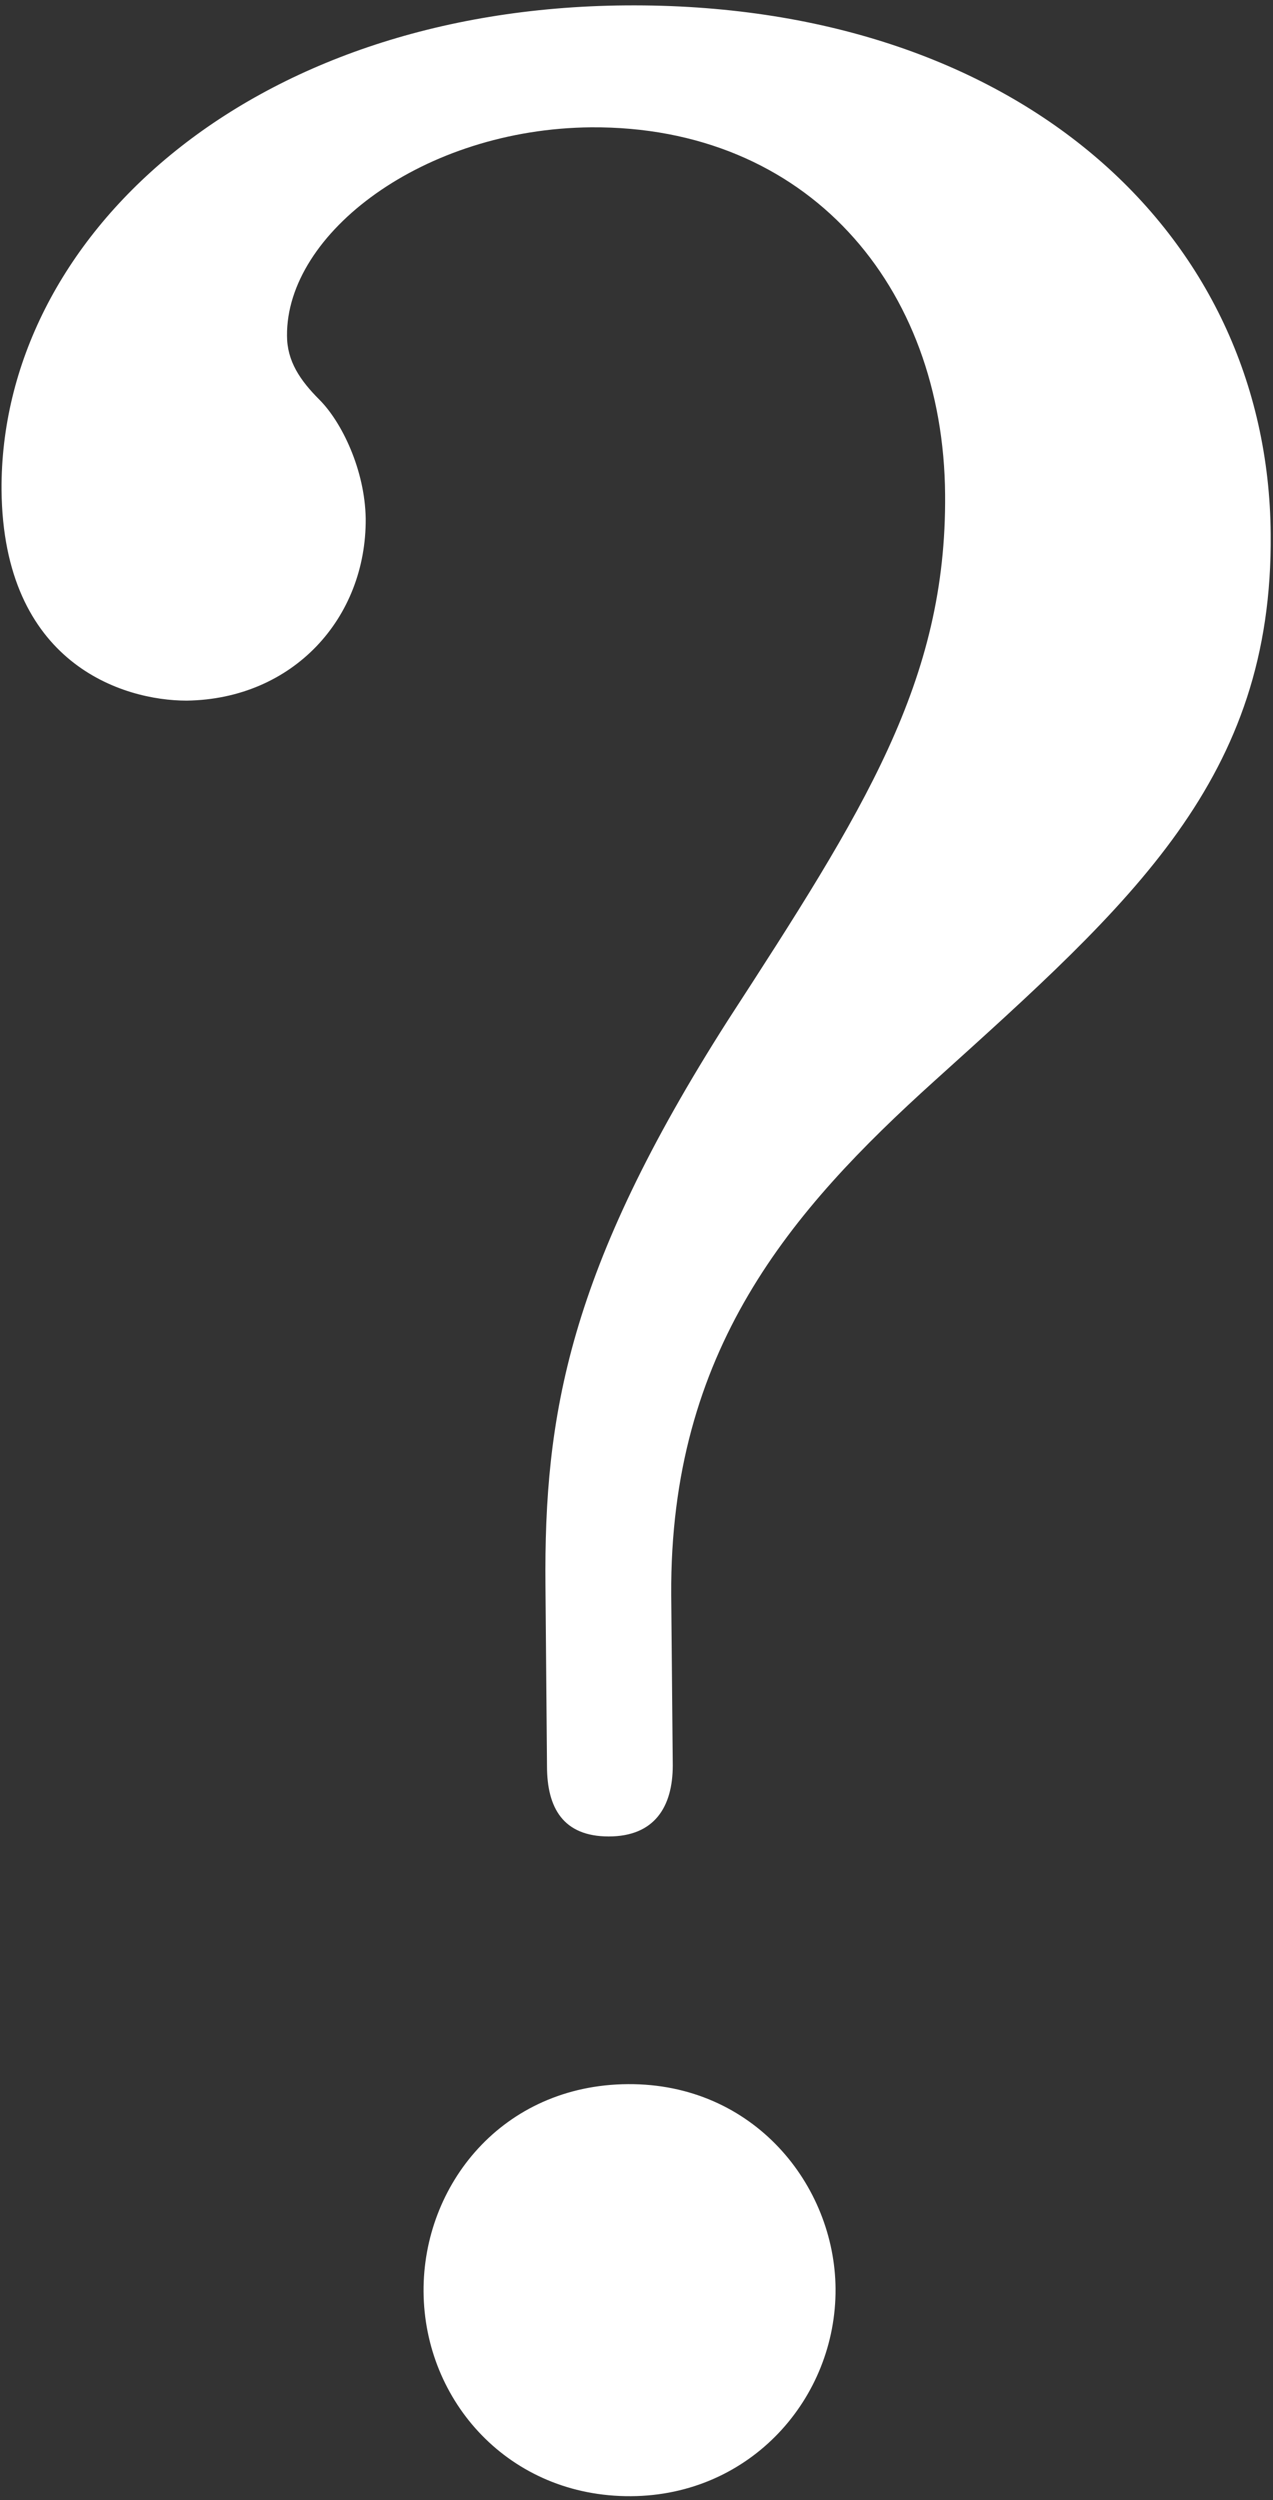 <?xml version="1.0" encoding="UTF-8"?>
<svg xmlns="http://www.w3.org/2000/svg" version="1.1" viewBox="0 0 165 324">
  <rect x="0" y="0" width="165" height="324" fill="#333333" stroke="none"/>
  <!-- Generator: Adobe Illustrator 28.7.8, SVG Export Plug-In . SVG Version: 1.2.0 Build 200)  -->
  <g>
    <g id="_レイヤー_1" data-name="レイヤー_1">
      <path d="M87.2,228.8c0,5.4-2.4,9.2-8.3,9.2s-8-3.7-8-9.1l-.2-23.4c-.2-22.1,3-40.9,23.6-73.2,17.7-27.3,28.4-44,28.2-68.2-.2-27.1-17.9-47.8-45.9-47.6-21.7.2-39.5,13.7-39.4,27,0,3.3,1.7,5.8,4.2,8.3,2.9,2.9,5.9,9.1,6,15.4.1,12.9-9.4,23.4-23.2,23.6-8.3,0-23.8-4.8-24-27.3C0,31,31.9,1.1,81.1.7c50.5-.4,83.3,29.3,83.6,68.5.3,31.7-17.9,47.7-43.6,70.9-18.6,16.8-34.3,34.9-34.1,66.6l.2,22.1ZM54.9,297c-.1-13.8,10.2-26.8,26.5-26.9,16.3-.1,26.8,13.1,26.9,26.5.1,14.2-11,26.8-26.5,26.9-15.8.1-26.8-12.3-26.9-26.5Z" style="fill: #fff;"/>
    </g>
  </g>
</svg>